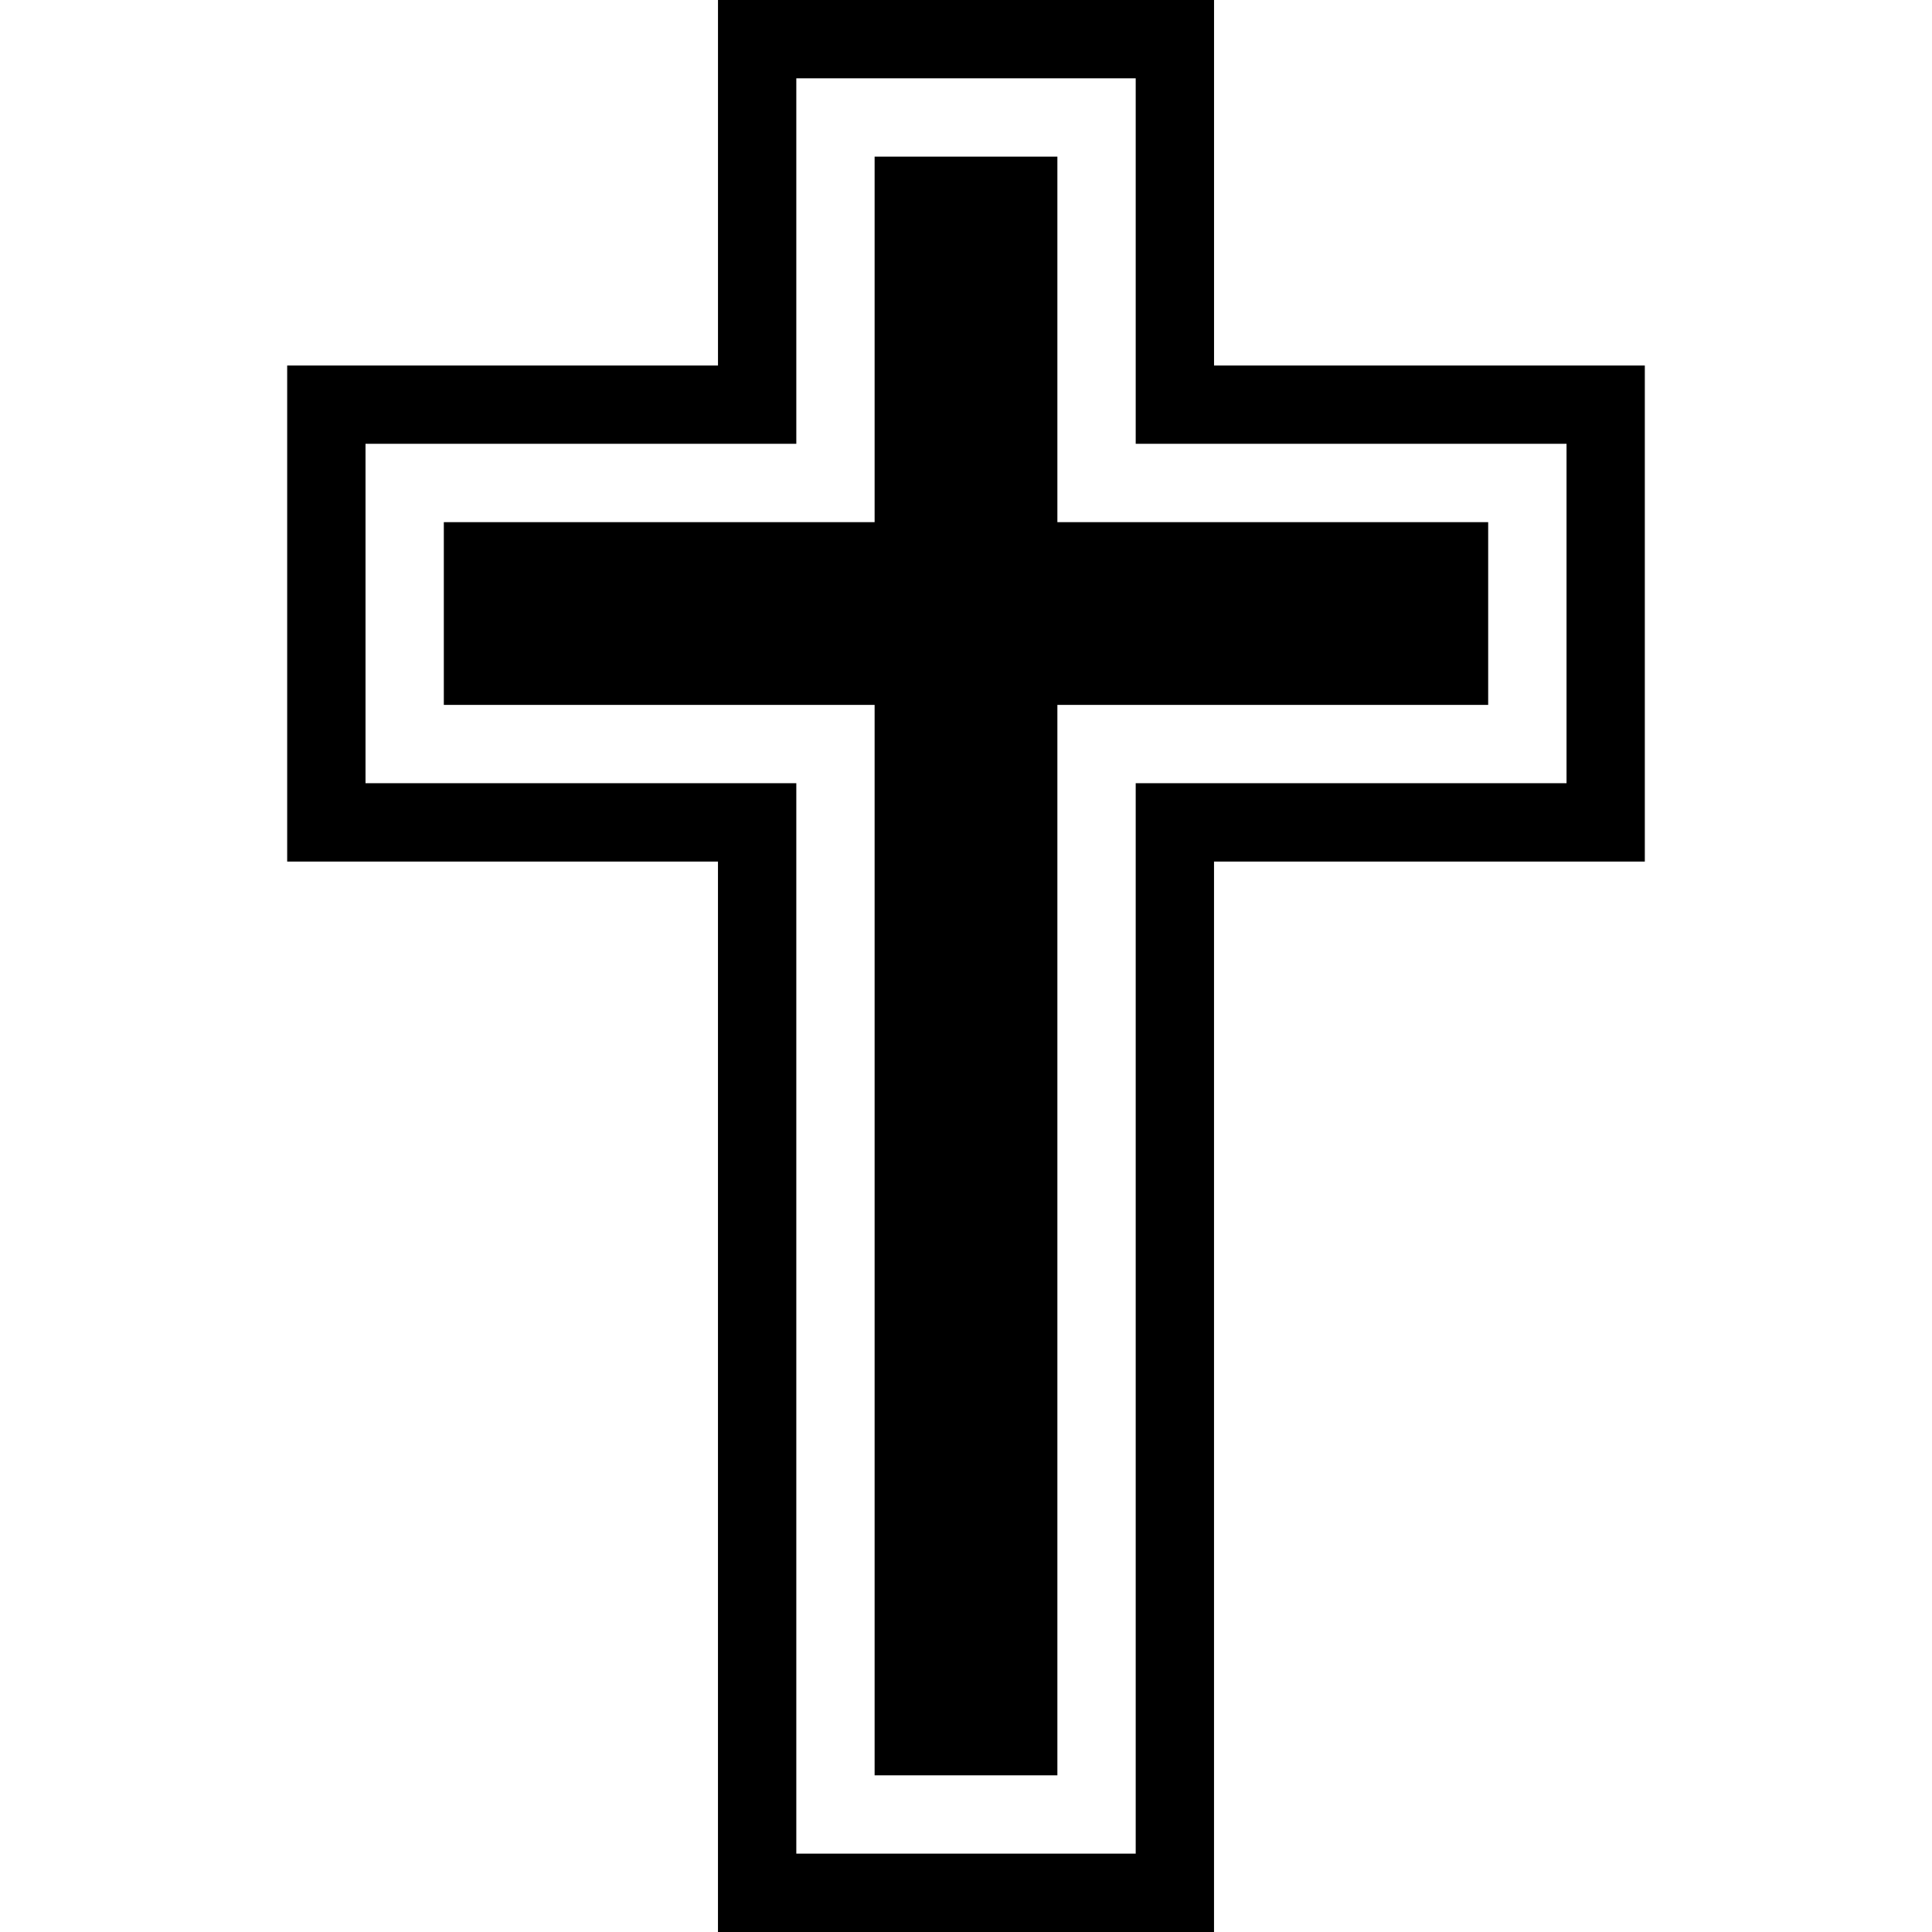 <svg xmlns="http://www.w3.org/2000/svg" width="457.983" height="457.983" viewBox="0 0 457.983 457.983"><path d="M250.654 123.777h102.12V167.1h-102.12v253.746h-43.326V167.1h-102.12v-43.323h102.12V37.13h43.326v86.647zm139.252-37.134v117.592h-102.12v253.75h-117.59v-253.75H68.077V86.642H170.2V0h117.59v86.643h102.118zm-18.572 18.563H269.22V18.562h-80.454v86.643H86.646v80.458h102.12v253.743h80.454V185.663h102.127v-80.458h-.013z"/></svg>